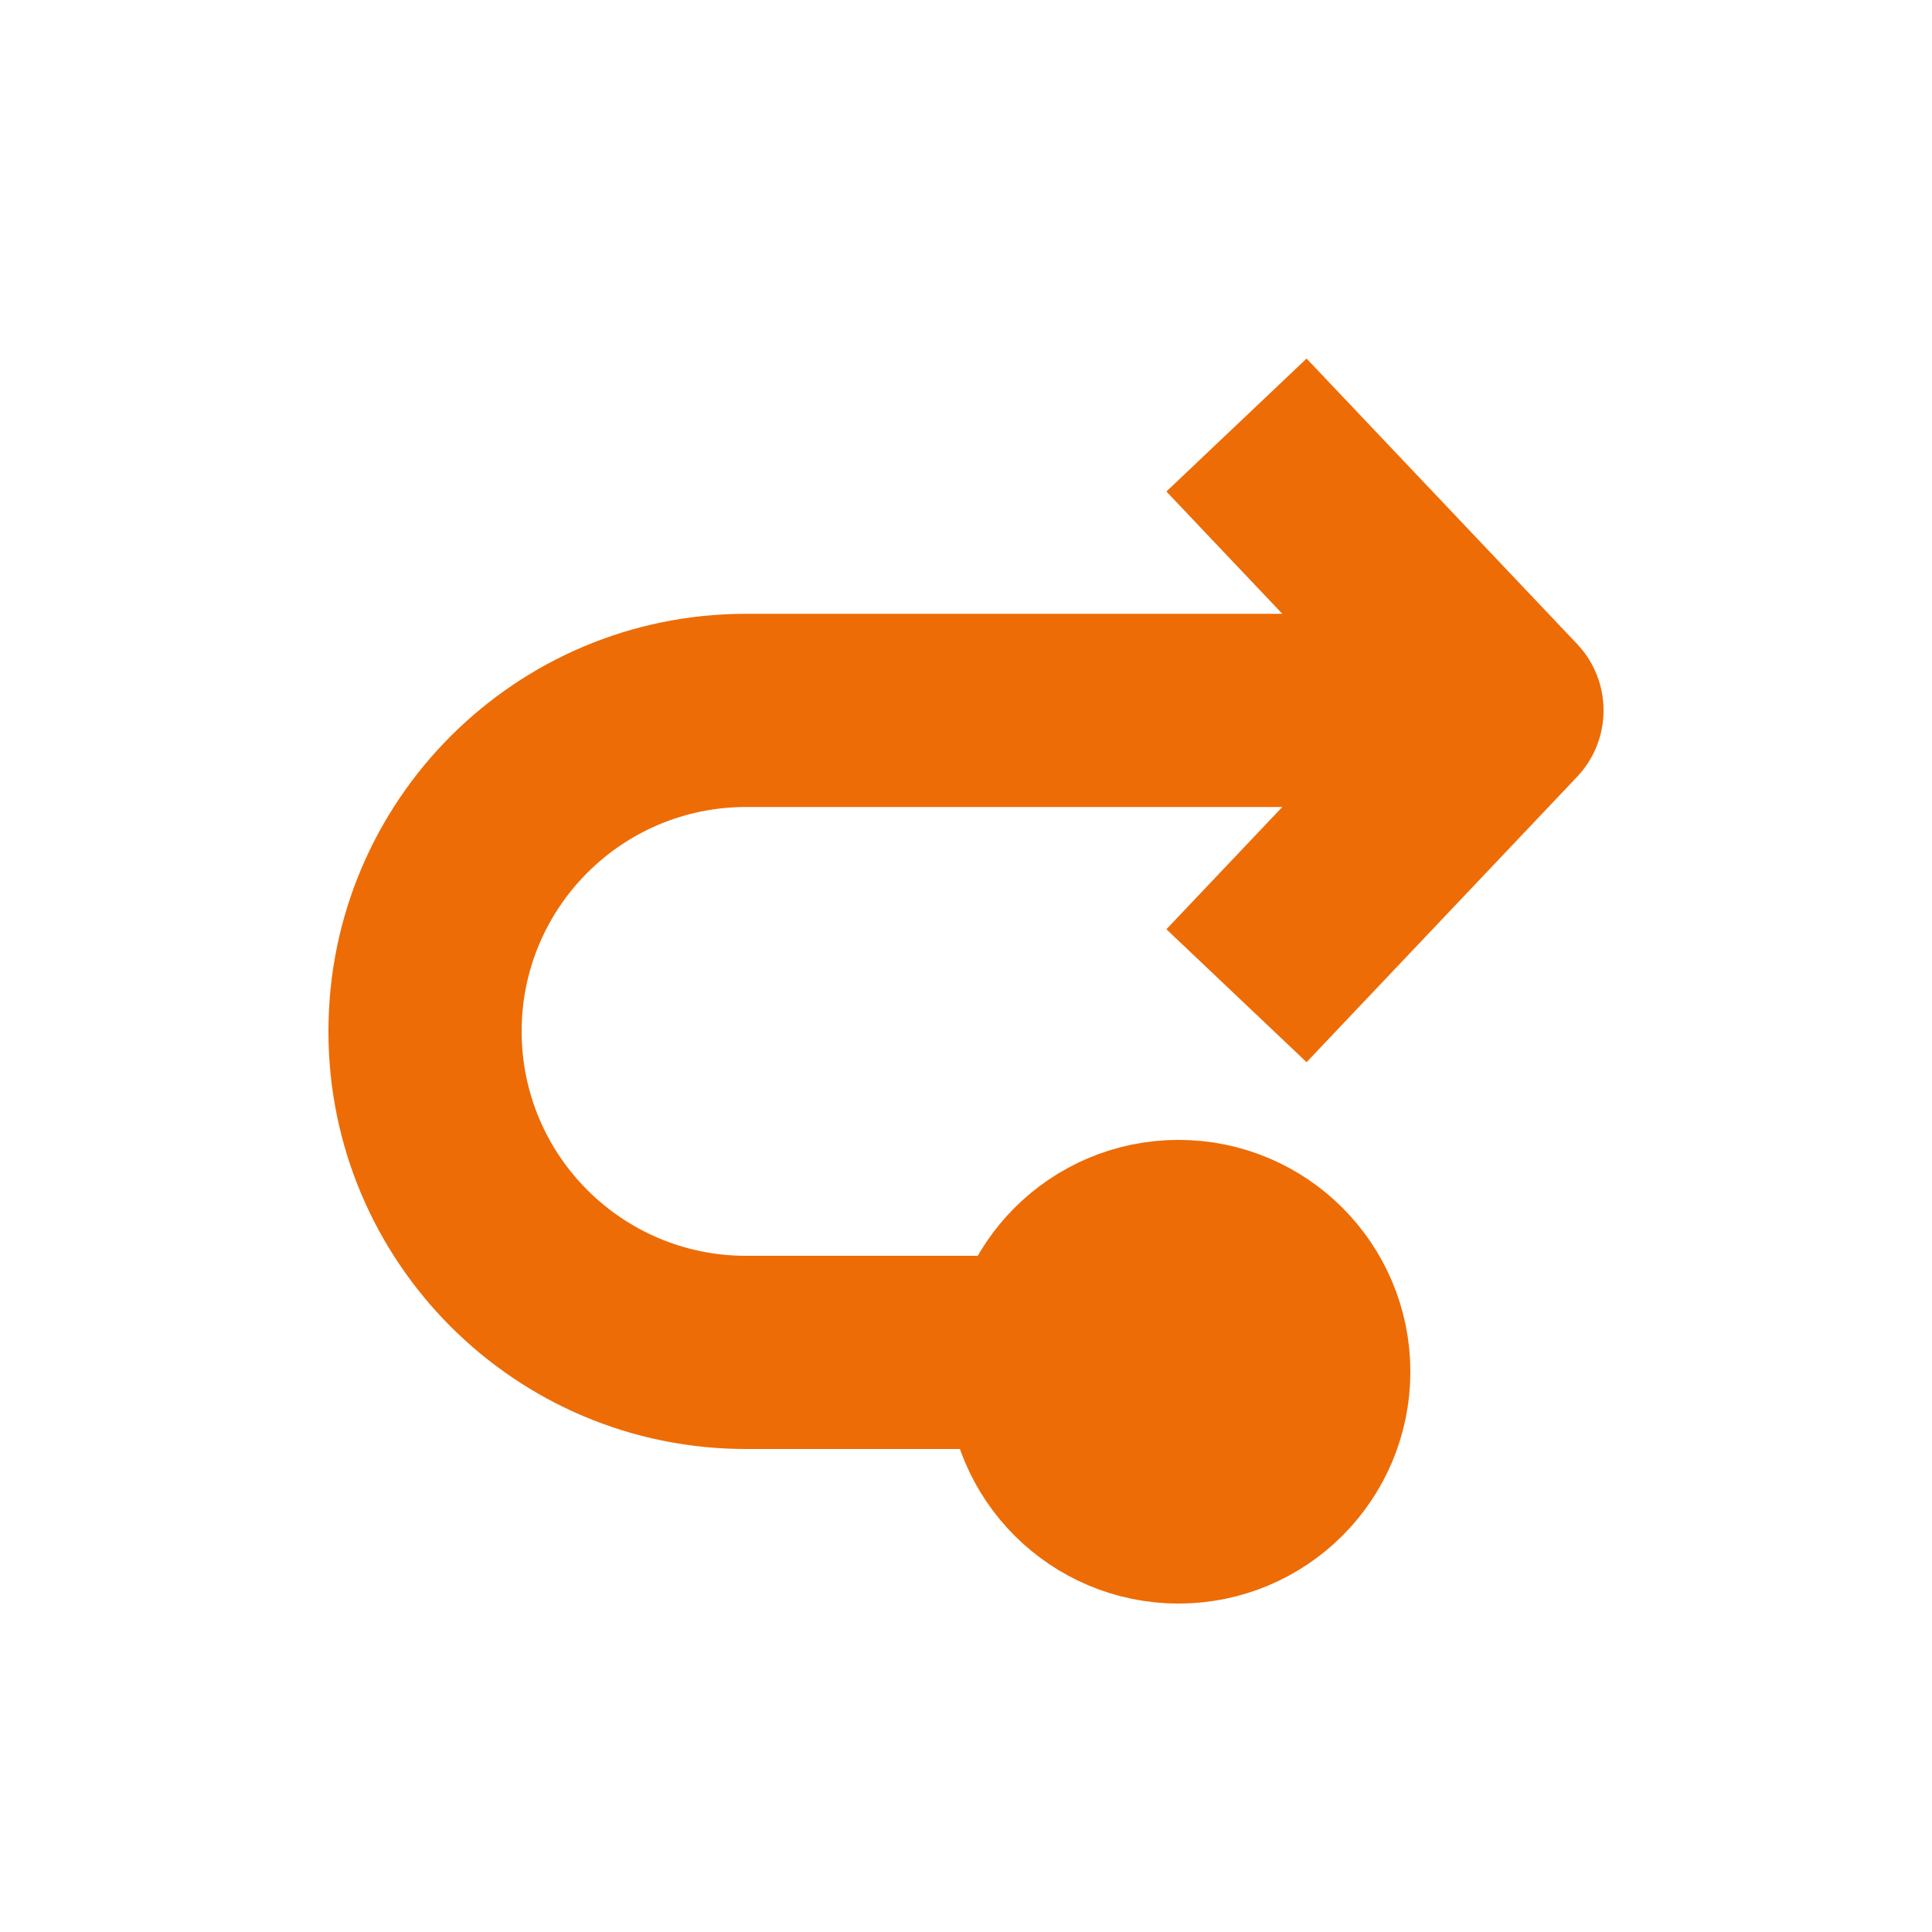 <svg width="50" height="50" viewBox="0 0 50 50" fill="none" xmlns="http://www.w3.org/2000/svg">
<path d="M39 18.385L40.814 20.105C41.728 19.14 41.728 17.629 40.814 16.665L39 18.385ZM26.75 37.5C28.131 37.5 29.25 36.381 29.25 35C29.25 33.619 28.131 32.5 26.75 32.5L26.75 37.5ZM33.814 27.489L40.814 20.105L37.186 16.665L30.186 24.049L33.814 27.489ZM40.814 16.665L33.814 9.28L30.186 12.72L37.186 20.105L40.814 16.665ZM39 15.885L19.308 15.885L19.308 20.885L39 20.885L39 15.885ZM19.308 37.5L26.75 37.5L26.75 32.5L19.308 32.5L19.308 37.5ZM8.5 26.692C8.5 32.661 13.339 37.5 19.308 37.5L19.308 32.5C16.1 32.5 13.5 29.9 13.5 26.692L8.5 26.692ZM19.308 15.885C13.339 15.885 8.5 20.723 8.5 26.692L13.5 26.692C13.5 23.485 16.1 20.885 19.308 20.885L19.308 15.885Z" fill="#ED6C06"/>
<circle cx="3.5" cy="3.5" r="3.5" transform="matrix(-1 0 0 1 34 32)" fill="#ED6C06" stroke="#ED6C06" stroke-width="5"/>
</svg>
